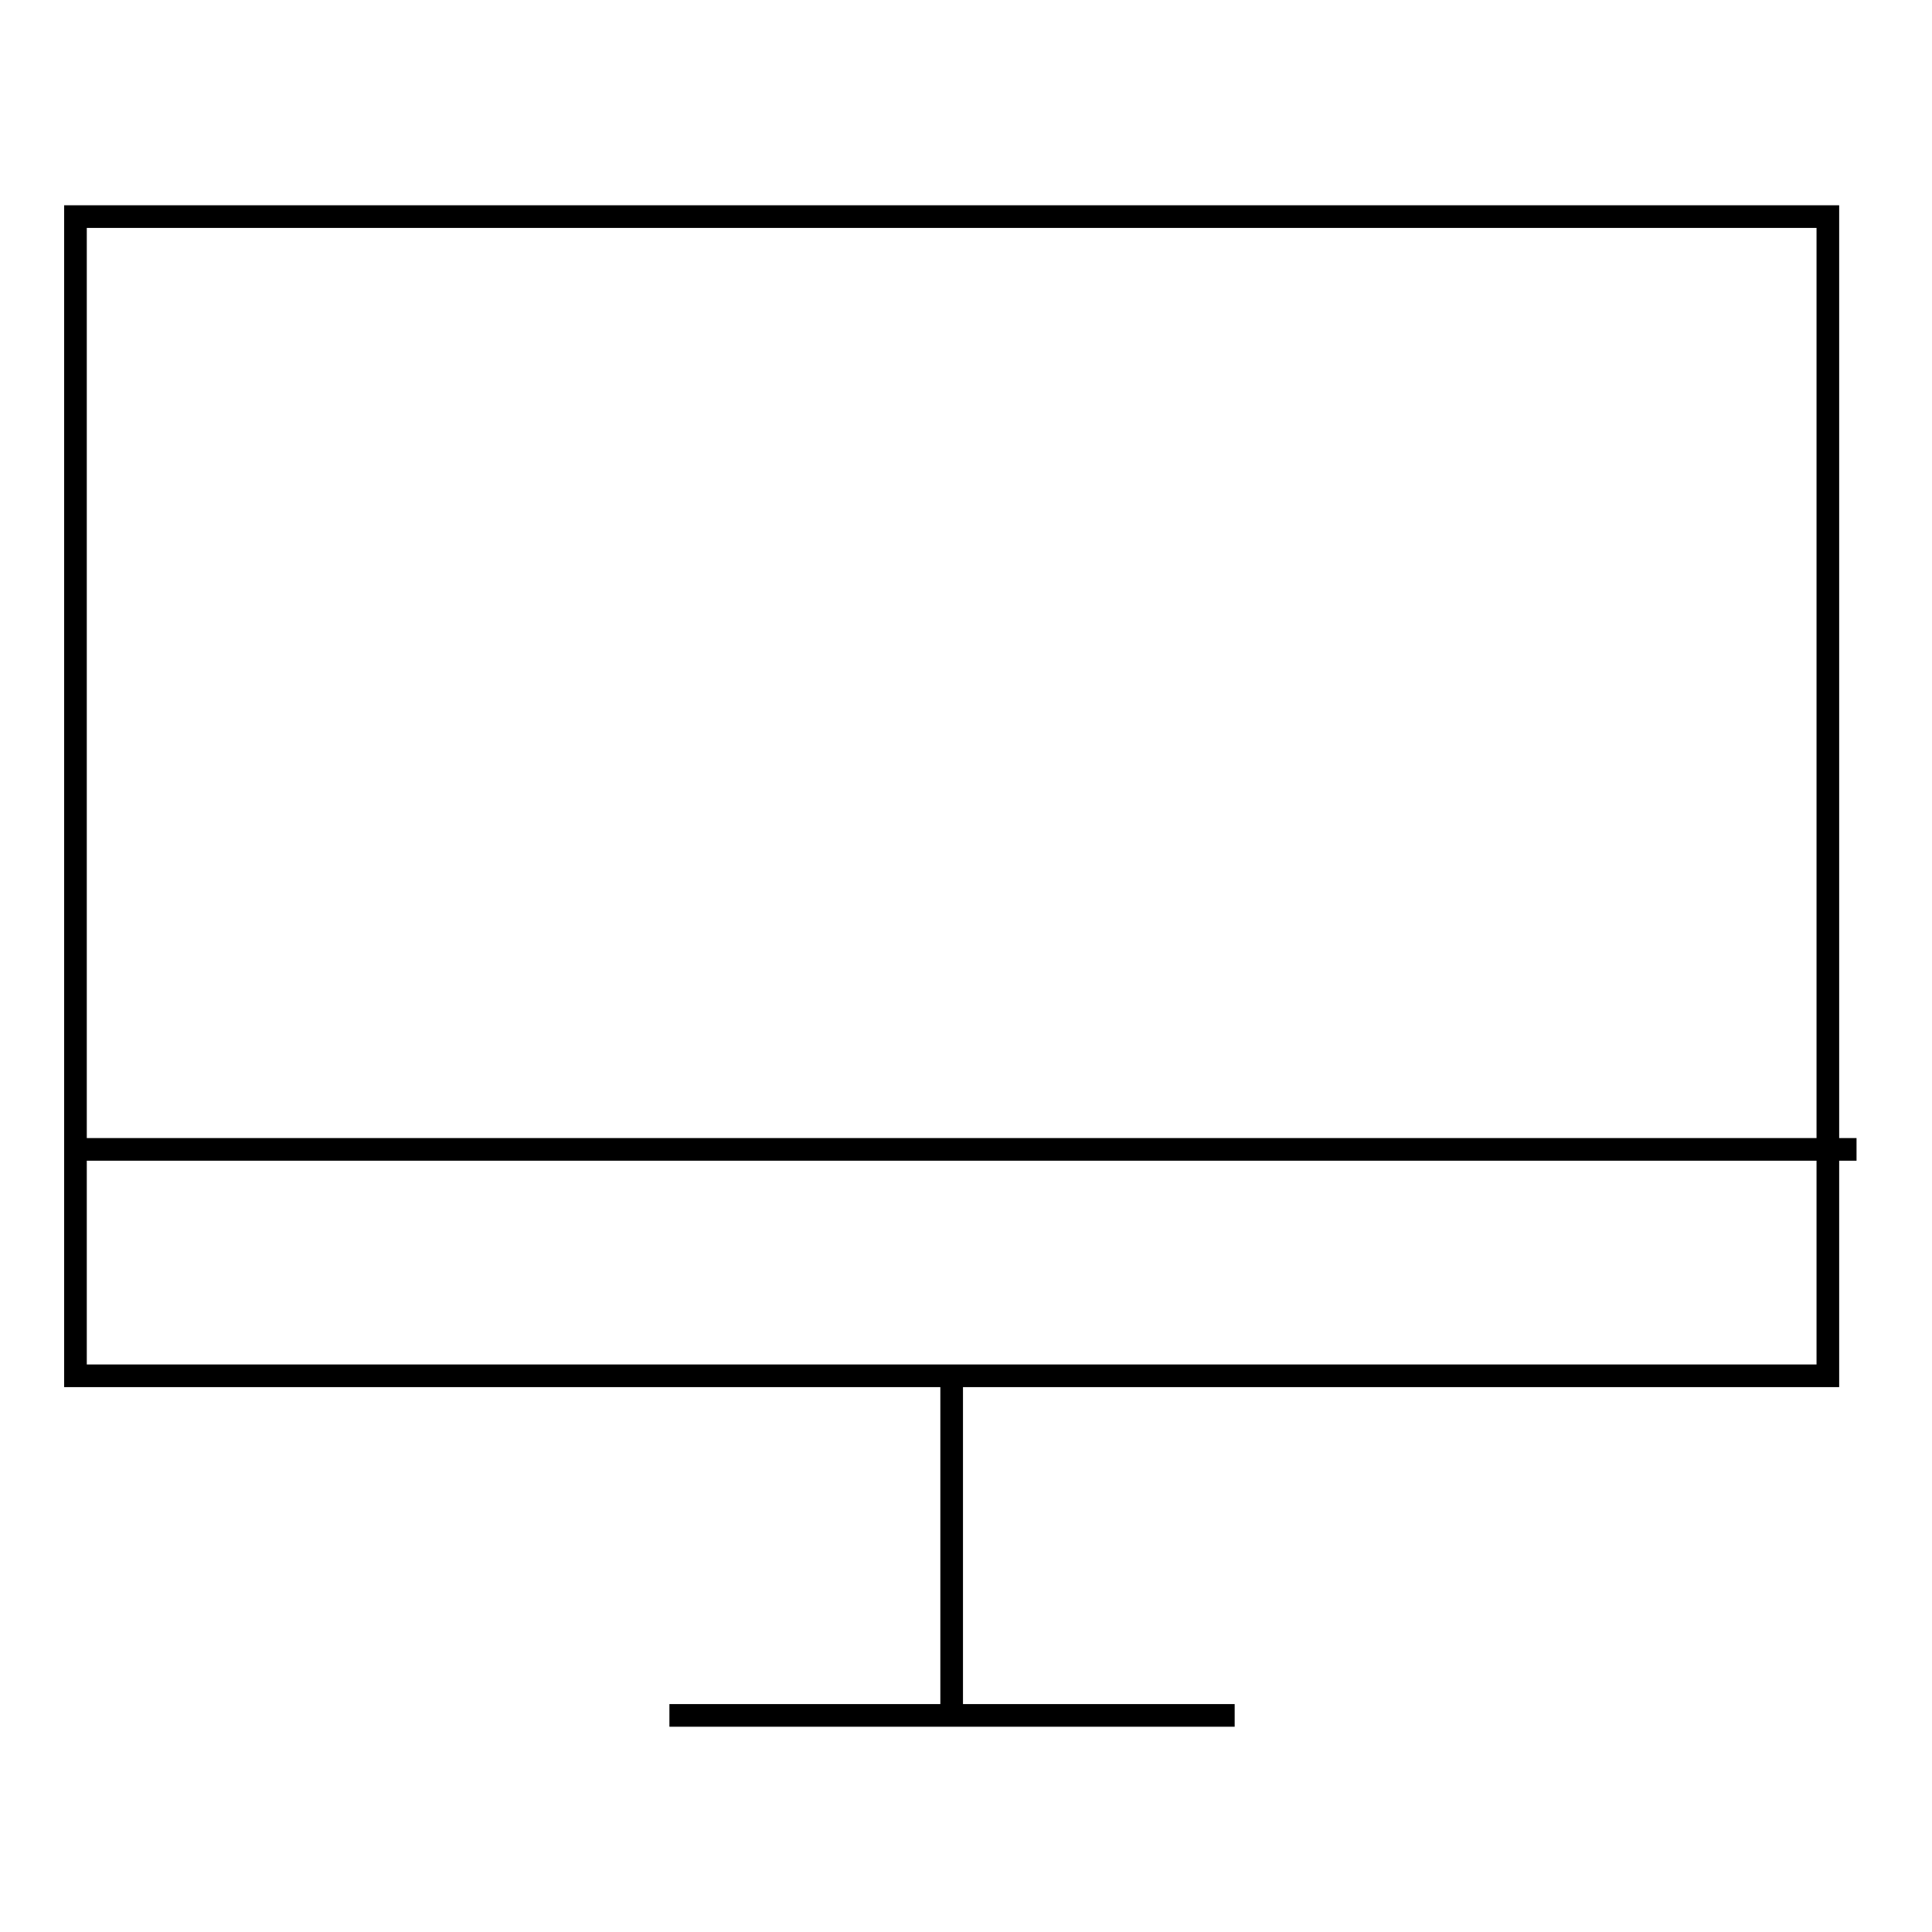 <?xml version="1.0" encoding="utf-8"?>
<!-- Svg Vector Icons : http://www.onlinewebfonts.com/icon -->
<!DOCTYPE svg PUBLIC "-//W3C//DTD SVG 1.1//EN" "http://www.w3.org/Graphics/SVG/1.1/DTD/svg11.dtd">
<svg version="1.1" xmlns="http://www.w3.org/2000/svg" xmlns:xlink="http://www.w3.org/1999/xlink" x="0px" y="0px" viewBox="0 0 256 256" enable-background="new 0 0 256 256" xml:space="preserve">
<g><g><path stroke-width="3" fill-opacity="0" stroke="#000000"  d="M10,28.7h232.2v153.6H10V28.7z"/><path stroke-width="3" fill-opacity="0" stroke="#000000"  d="M88.7,227.3h74.9H88.7z"/><path stroke-width="3" fill-opacity="0" stroke="#000000"  d="M126.1,227.3v-44.9V227.3z"/><path stroke-width="3" fill-opacity="0" stroke="#000000"  d="M10,152.3h236H10z"/></g></g>
</svg>